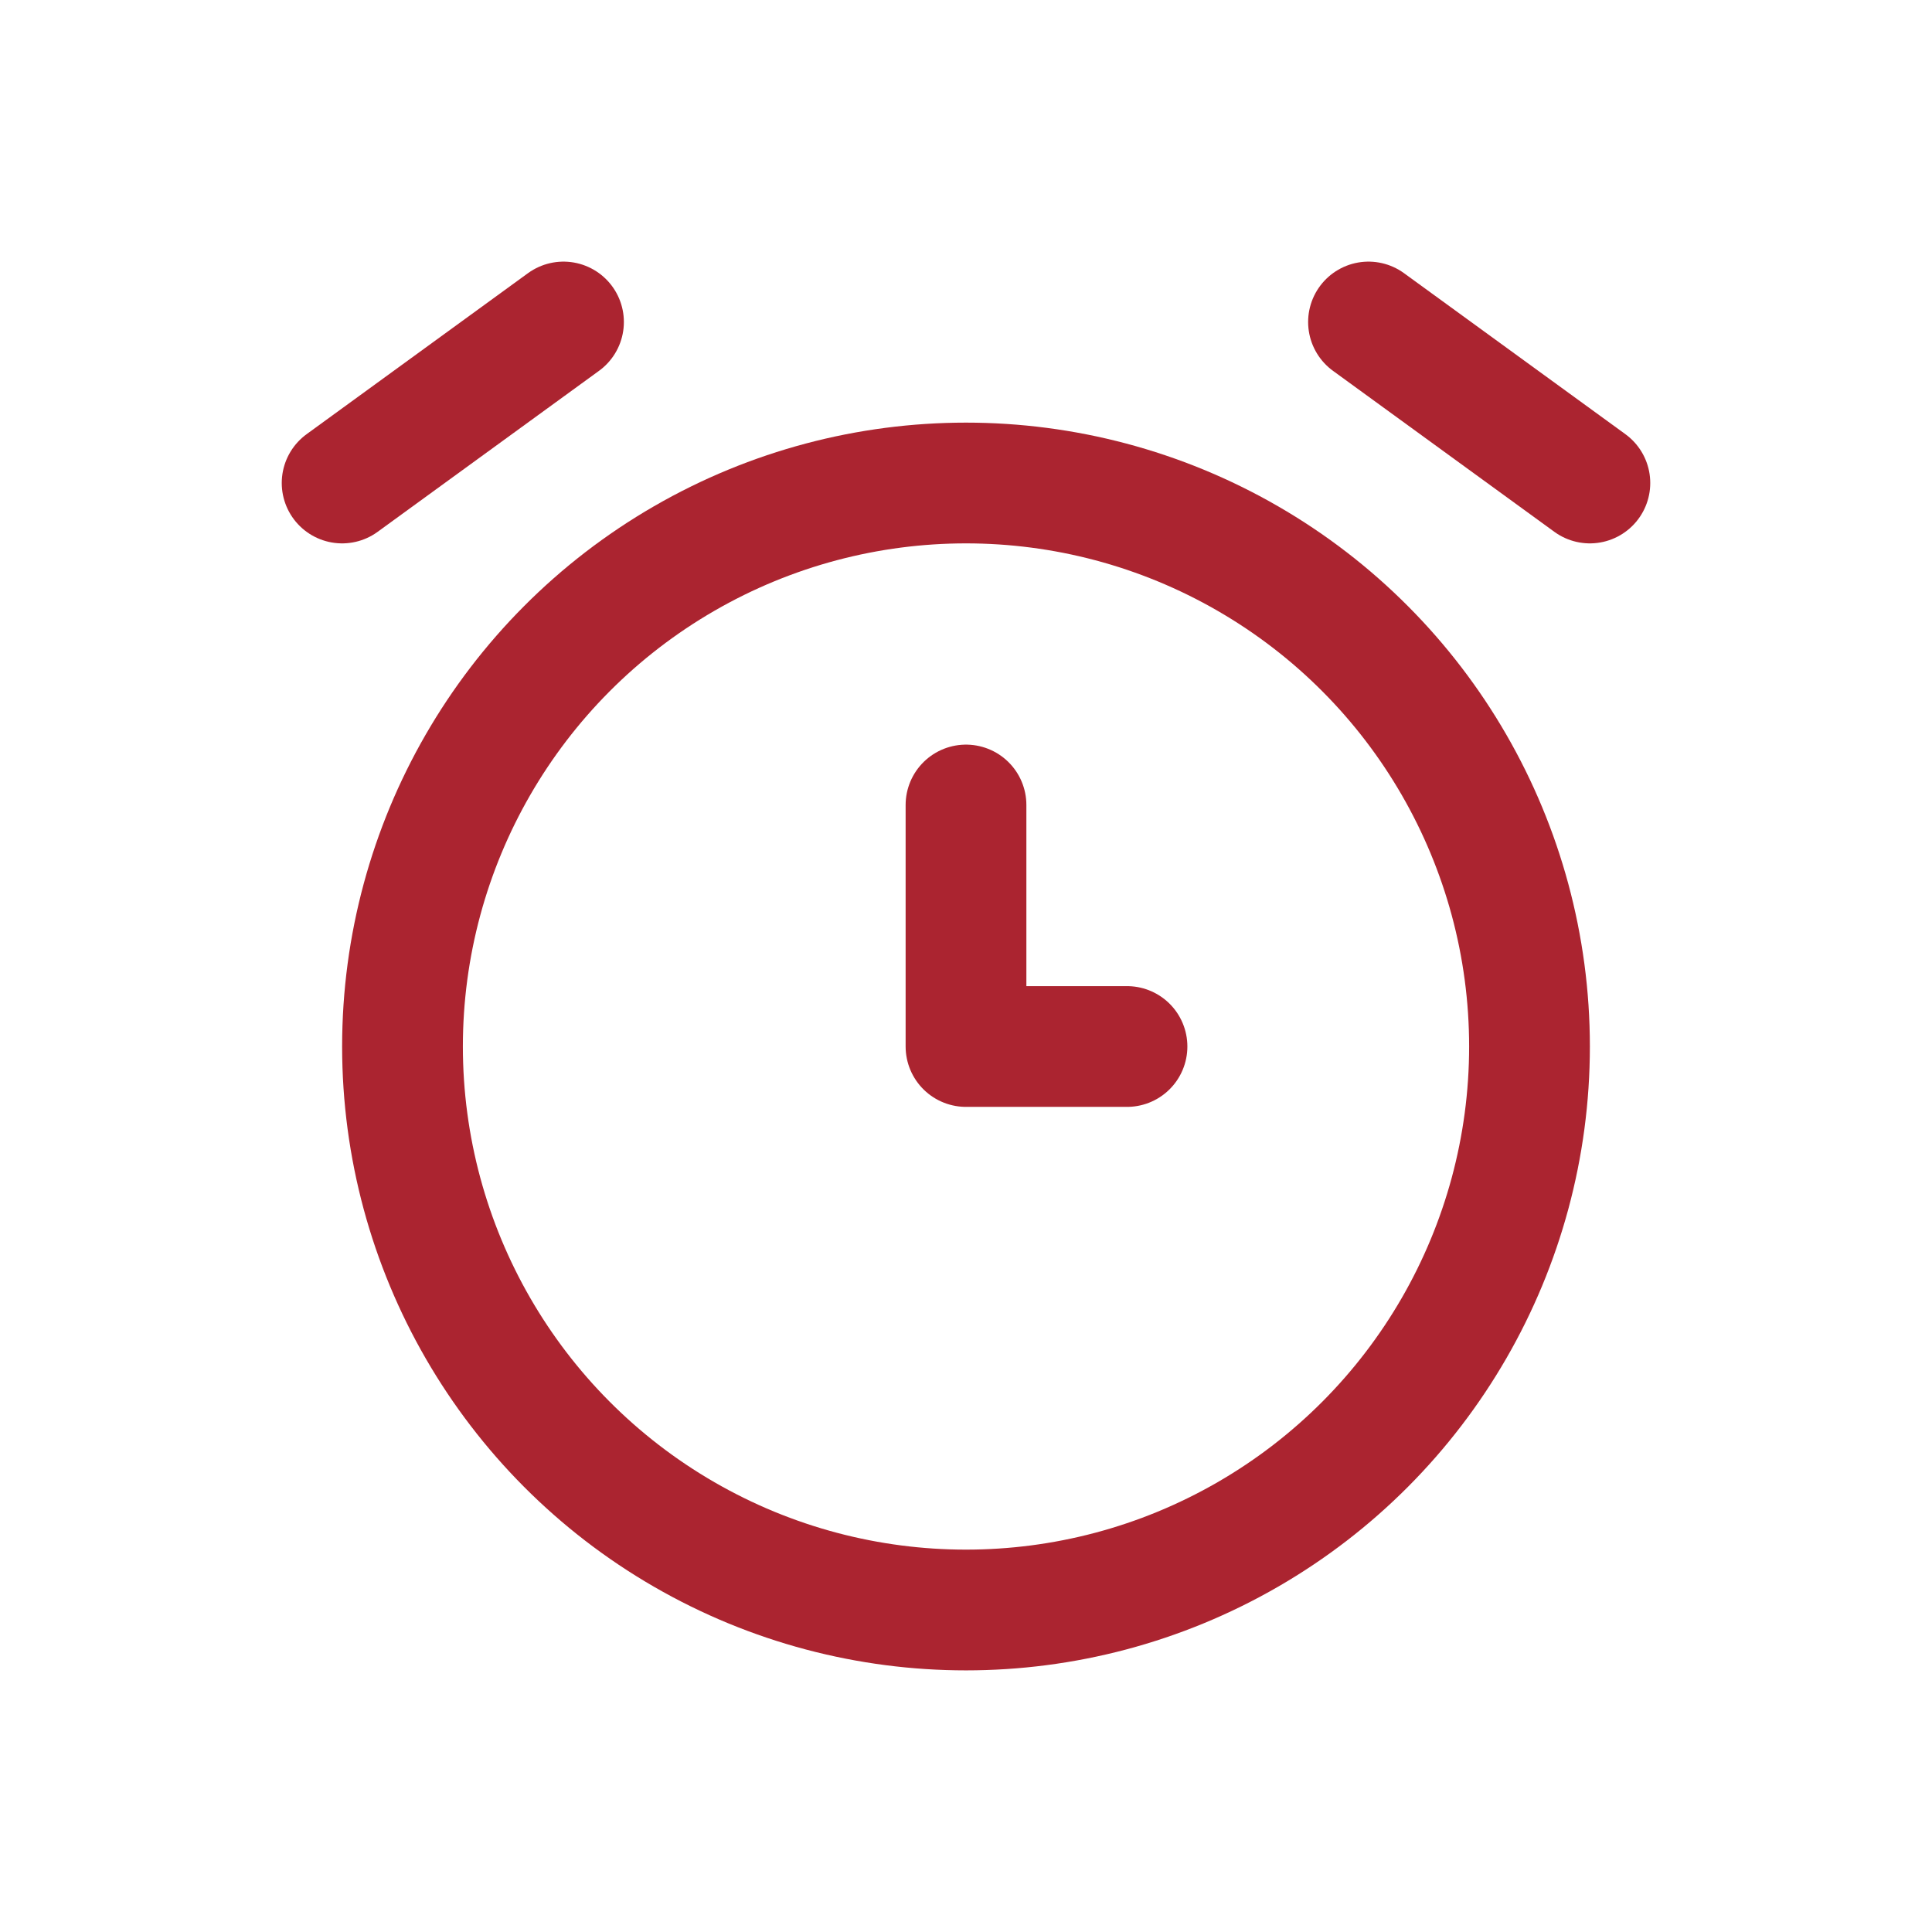 <?xml version="1.0" encoding="UTF-8"?>
<svg xmlns="http://www.w3.org/2000/svg" class="icon icon-tabler icon-tabler-alarm" width="40" height="40" viewBox="0 0 24 24" stroke-width="1.5" stroke="#AB2430" fill="none" stroke-linecap="round" stroke-linejoin="round">
    <path stroke="none" d="M0 0h24v24H0z" fill="none" />
    <circle cx="12" cy="13" r="7" />
    <polyline points="12 10 12 13 14 13" />
    <line x1="7" y1="4" x2="4.25" y2="6" />
    <line x1="17" y1="4" x2="19.75" y2="6" />
</svg>